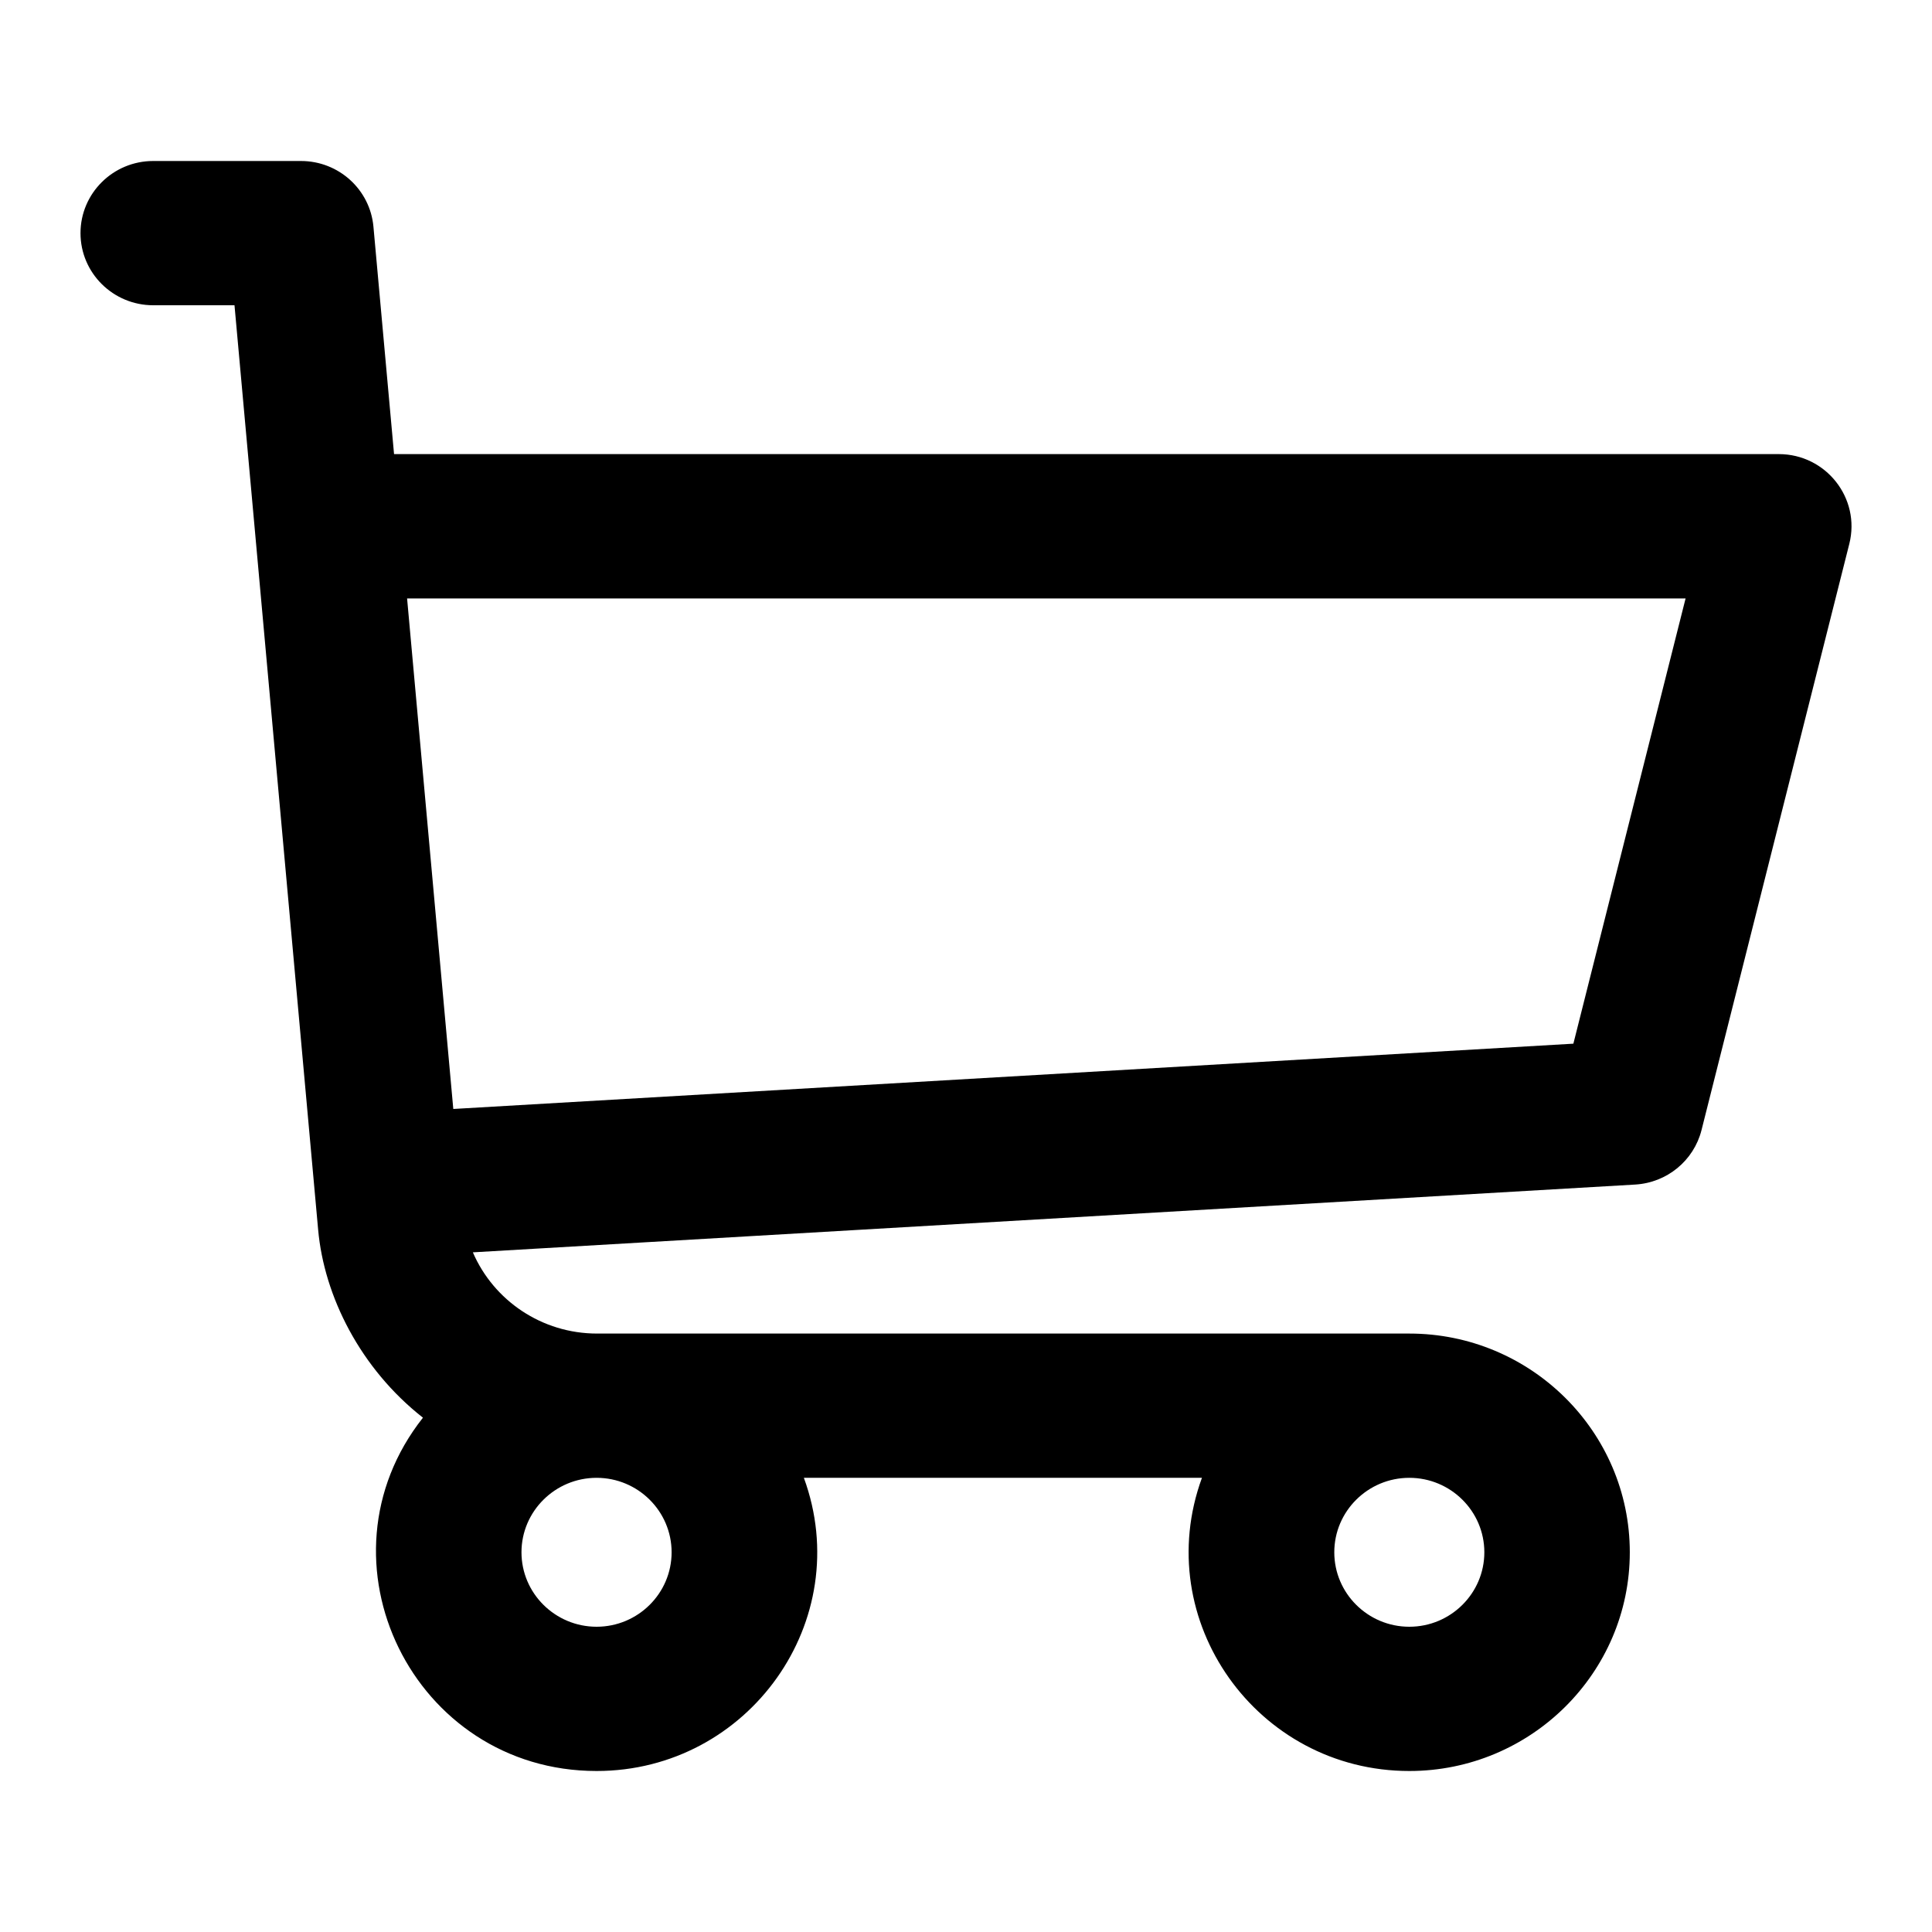 <svg width="24" height="24" viewBox="0 0 24 24" fill="none" xmlns="http://www.w3.org/2000/svg">
<path d="M22.096 5.641H4.895L4.639 2.816C4.597 2.354 4.207 2 3.739 2H1.903C1.405 2 1 2.401 1 2.896C1 3.391 1.405 3.792 1.903 3.792H2.913C3.465 9.89 2.039 -5.87 3.952 15.275C4.026 16.103 4.477 17.001 5.254 17.611C3.853 19.385 5.133 22 7.411 22C9.301 22 10.635 20.13 9.986 18.358H14.931C14.284 20.128 15.614 22 17.507 22C19.017 22 20.246 20.781 20.246 19.283C20.246 17.785 19.017 16.566 17.507 16.566H7.417C6.73 16.566 6.132 16.155 5.874 15.557L20.313 14.715C20.707 14.692 21.041 14.418 21.137 14.038L22.973 6.755C23.115 6.19 22.684 5.641 22.096 5.641ZM7.411 20.208C6.897 20.208 6.478 19.793 6.478 19.283C6.478 18.773 6.897 18.358 7.411 18.358C7.925 18.358 8.343 18.773 8.343 19.283C8.343 19.793 7.925 20.208 7.411 20.208ZM17.507 20.208C16.993 20.208 16.575 19.793 16.575 19.283C16.575 18.773 16.993 18.358 17.507 18.358C18.021 18.358 18.439 18.773 18.439 19.283C18.439 19.793 18.021 20.208 17.507 20.208ZM19.545 12.965L5.631 13.776L5.057 7.434H20.939L19.545 12.965Z" fill="black"/>
</svg>
